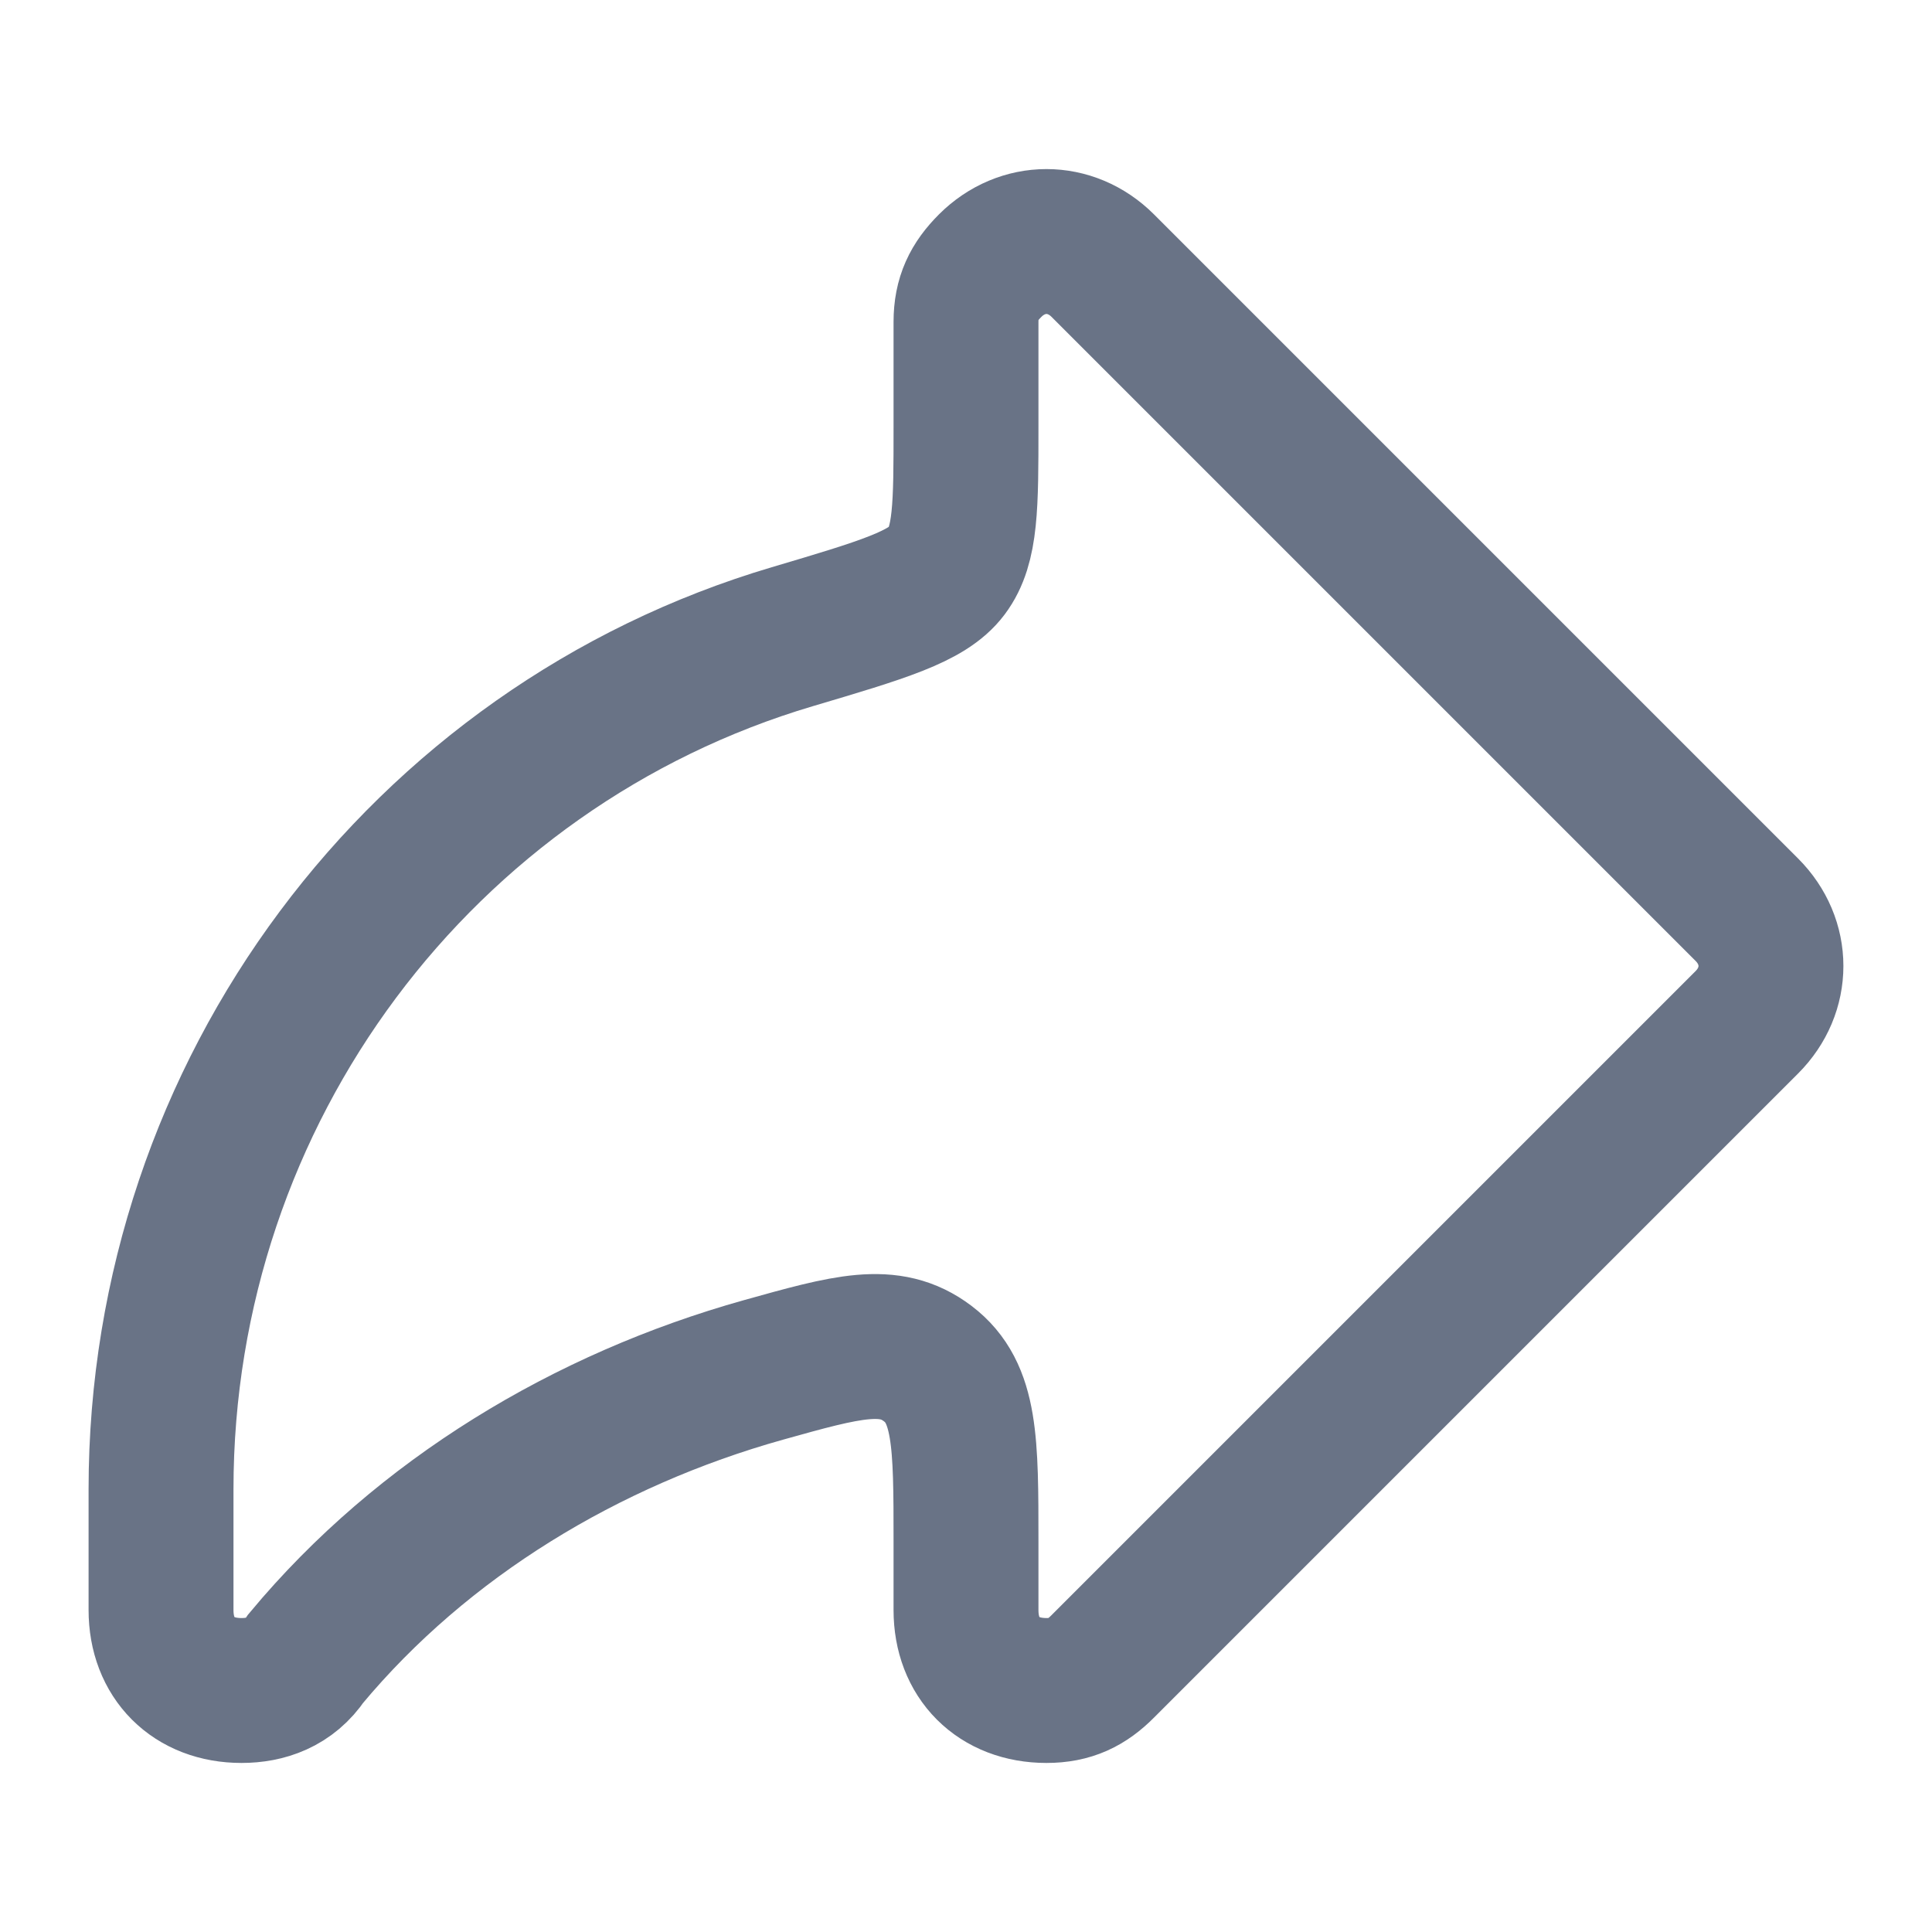 <svg width="20" height="20" viewBox="0 0 20 20" fill="none" xmlns="http://www.w3.org/2000/svg">
<path d="M11.416 2.75L18.083 9.417C18.416 9.75 18.416 10.25 18.083 10.583L11.416 17.25C11.25 17.417 11.083 17.5 10.833 17.5C10.333 17.5 10 17.167 10 16.667V15.956C10 14.93 10 14.416 9.604 14.116C9.208 13.816 8.773 13.938 7.901 14.182C6.073 14.694 4.378 15.713 3.167 17.167C3 17.417 2.75 17.5 2.5 17.5C2 17.5 1.667 17.167 1.667 16.667V15.417C1.667 11.288 4.374 7.725 8.202 6.591C9.136 6.314 9.602 6.176 9.801 5.91C10 5.644 10 5.235 10 4.418V3.333C10 3.083 10.083 2.917 10.25 2.75C10.583 2.417 11.083 2.417 11.416 2.75Z" stroke="#697386" stroke-width="1.5"/>
</svg>
